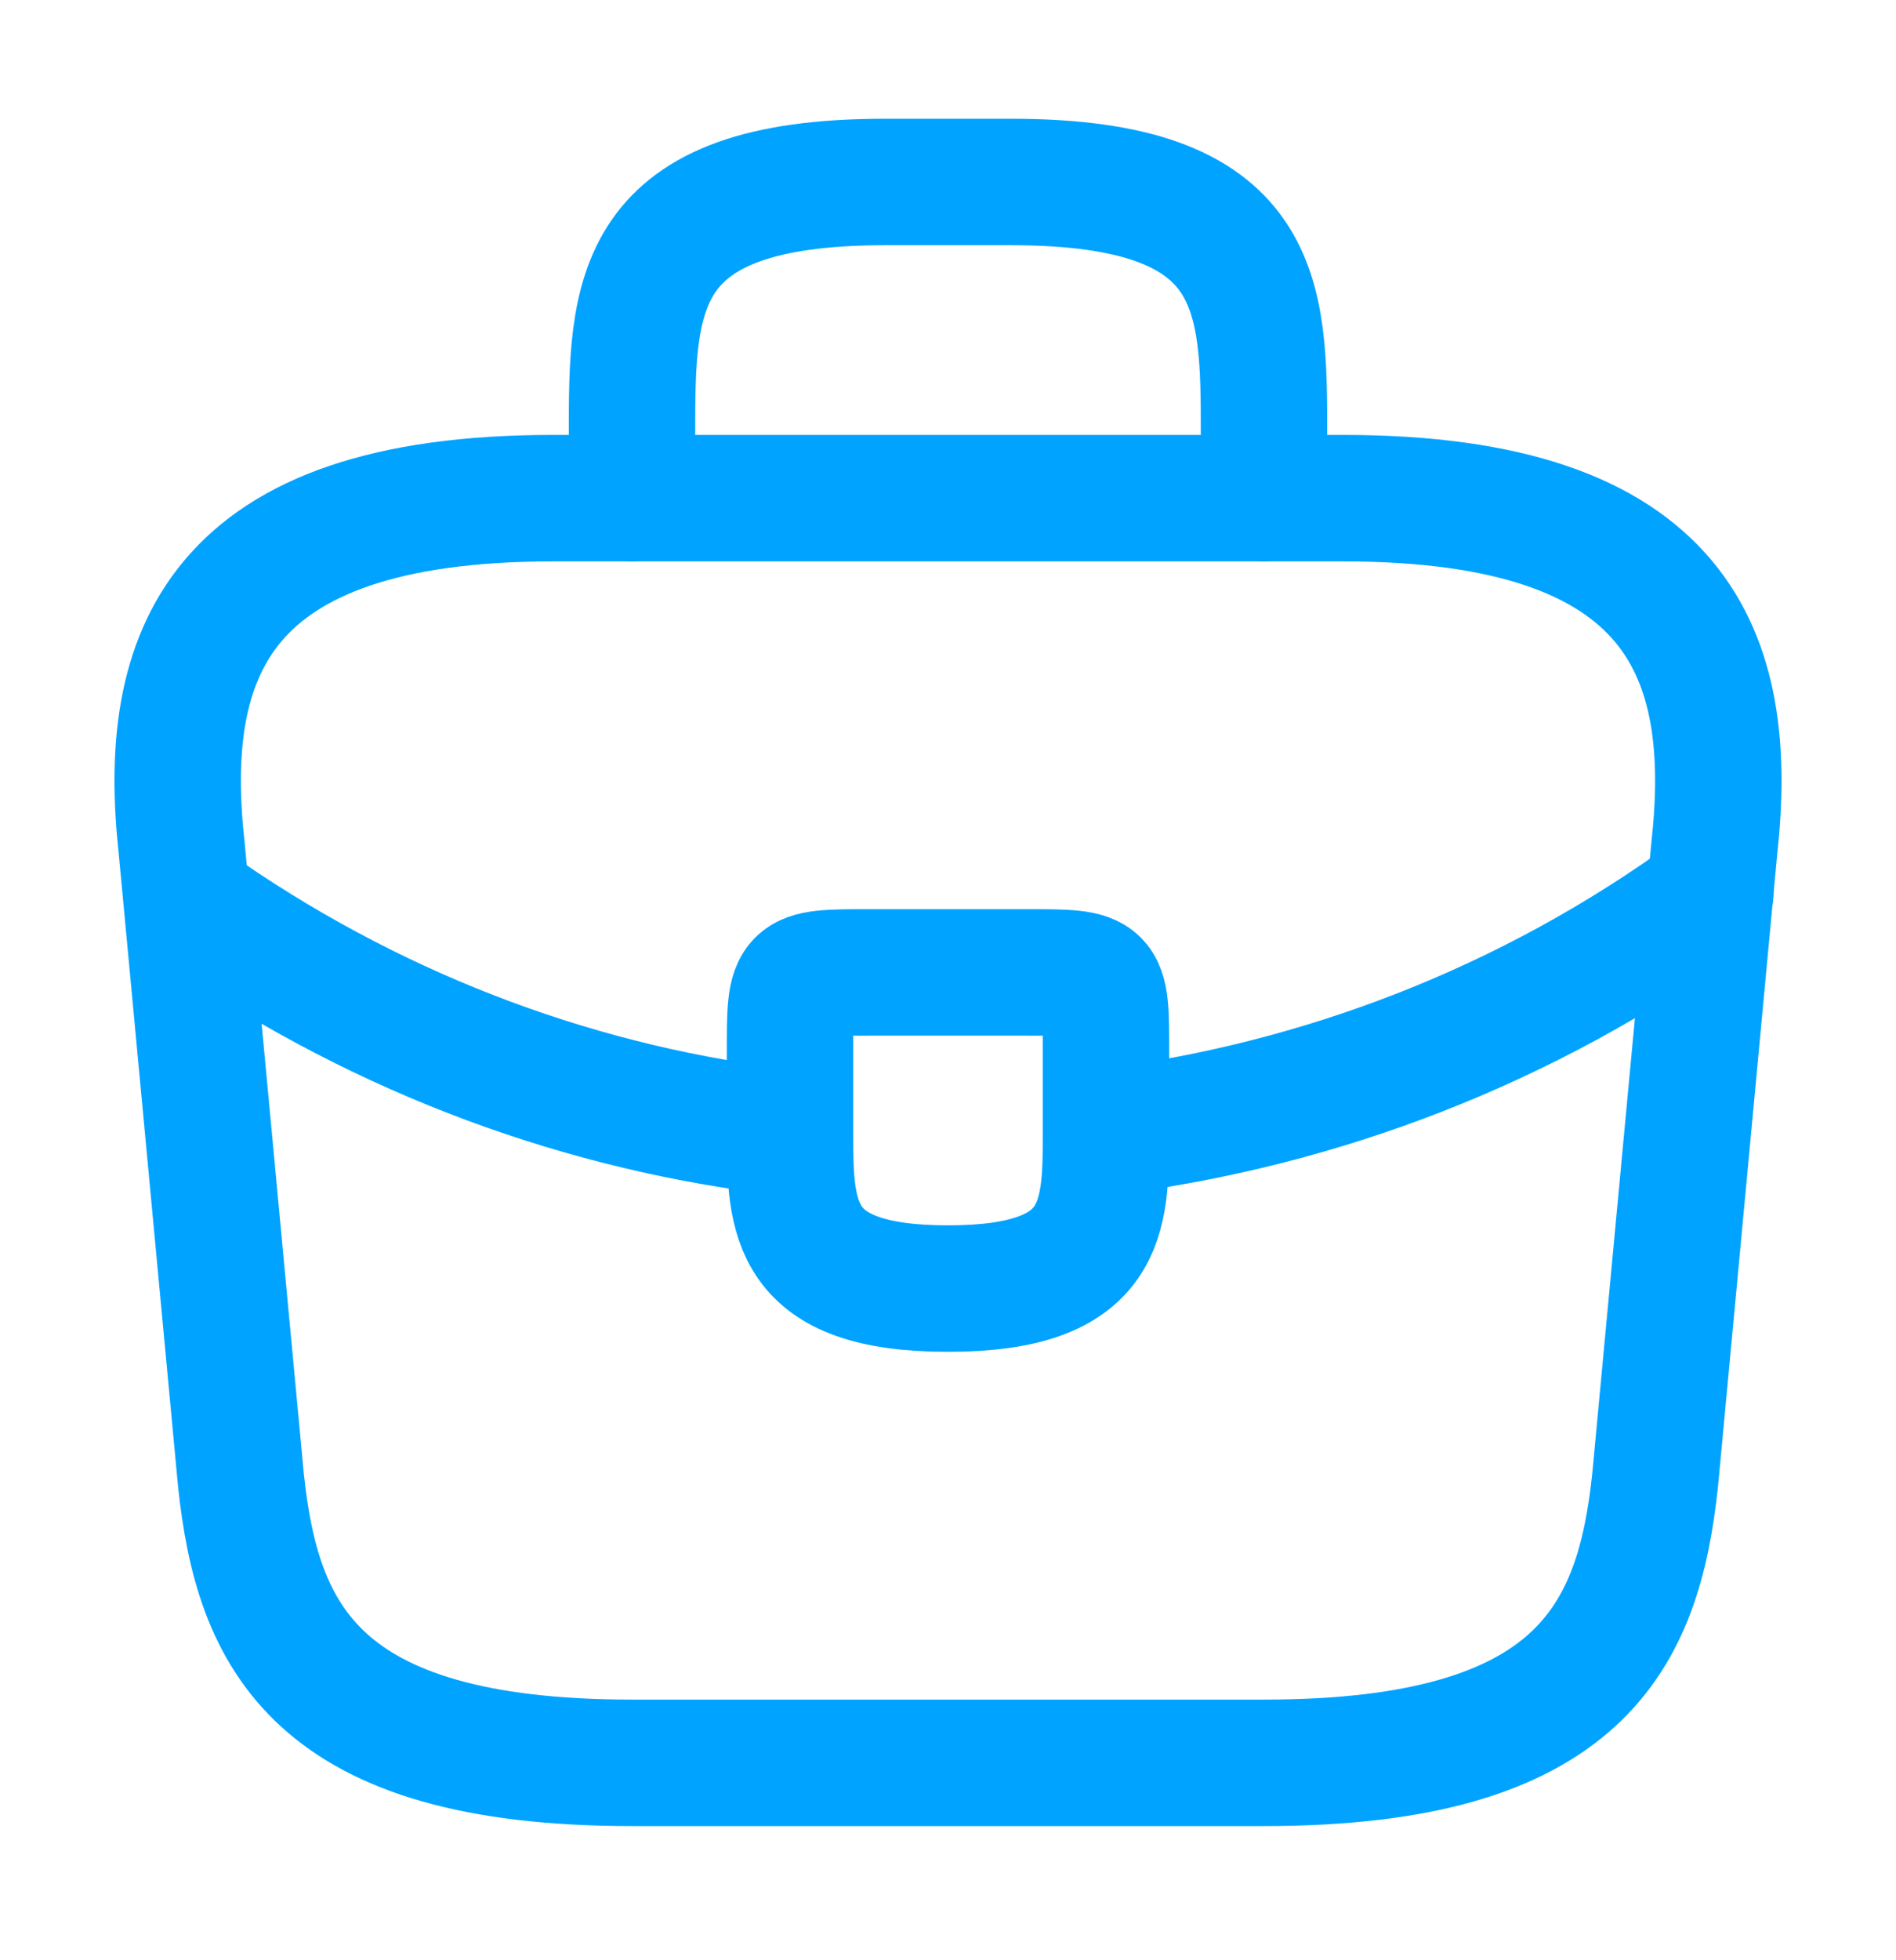 <?xml version="1.0" encoding="UTF-8"?> <svg xmlns="http://www.w3.org/2000/svg" width="30" height="31" viewBox="0 0 30 31" fill="none"> <path d="M10 27.878H20C25.025 27.878 25.925 25.865 26.188 23.415L27.125 13.415C27.462 10.365 26.587 7.878 21.25 7.878H8.75C3.413 7.878 2.538 10.365 2.875 13.415L3.813 23.415C4.075 25.865 4.975 27.878 10 27.878Z" stroke="#00A3FF" stroke-width="2" stroke-miterlimit="10" stroke-linecap="round" stroke-linejoin="round"></path> <path d="M10 7.878V6.878C10 4.665 10 2.878 14 2.878H16C20 2.878 20 4.665 20 6.878V7.878" stroke="#00A3FF" stroke-width="2" stroke-miterlimit="10" stroke-linecap="round" stroke-linejoin="round"></path> <path d="M17.5 16.628V17.878C17.5 17.89 17.5 17.89 17.5 17.903C17.5 19.265 17.487 20.378 15 20.378C12.525 20.378 12.5 19.278 12.5 17.915V16.628C12.5 15.378 12.5 15.378 13.75 15.378H16.25C17.5 15.378 17.5 15.378 17.5 16.628Z" stroke="#00A3FF" stroke-width="2" stroke-miterlimit="10" stroke-linecap="round" stroke-linejoin="round"></path> <path d="M27.062 14.128C24.175 16.228 20.875 17.478 17.5 17.903" stroke="#00A3FF" stroke-width="2" stroke-miterlimit="10" stroke-linecap="round" stroke-linejoin="round"></path> <path d="M3.275 14.466C6.087 16.391 9.262 17.553 12.5 17.916" stroke="#00A3FF" stroke-width="2" stroke-miterlimit="10" stroke-linecap="round" stroke-linejoin="round"></path> </svg> 